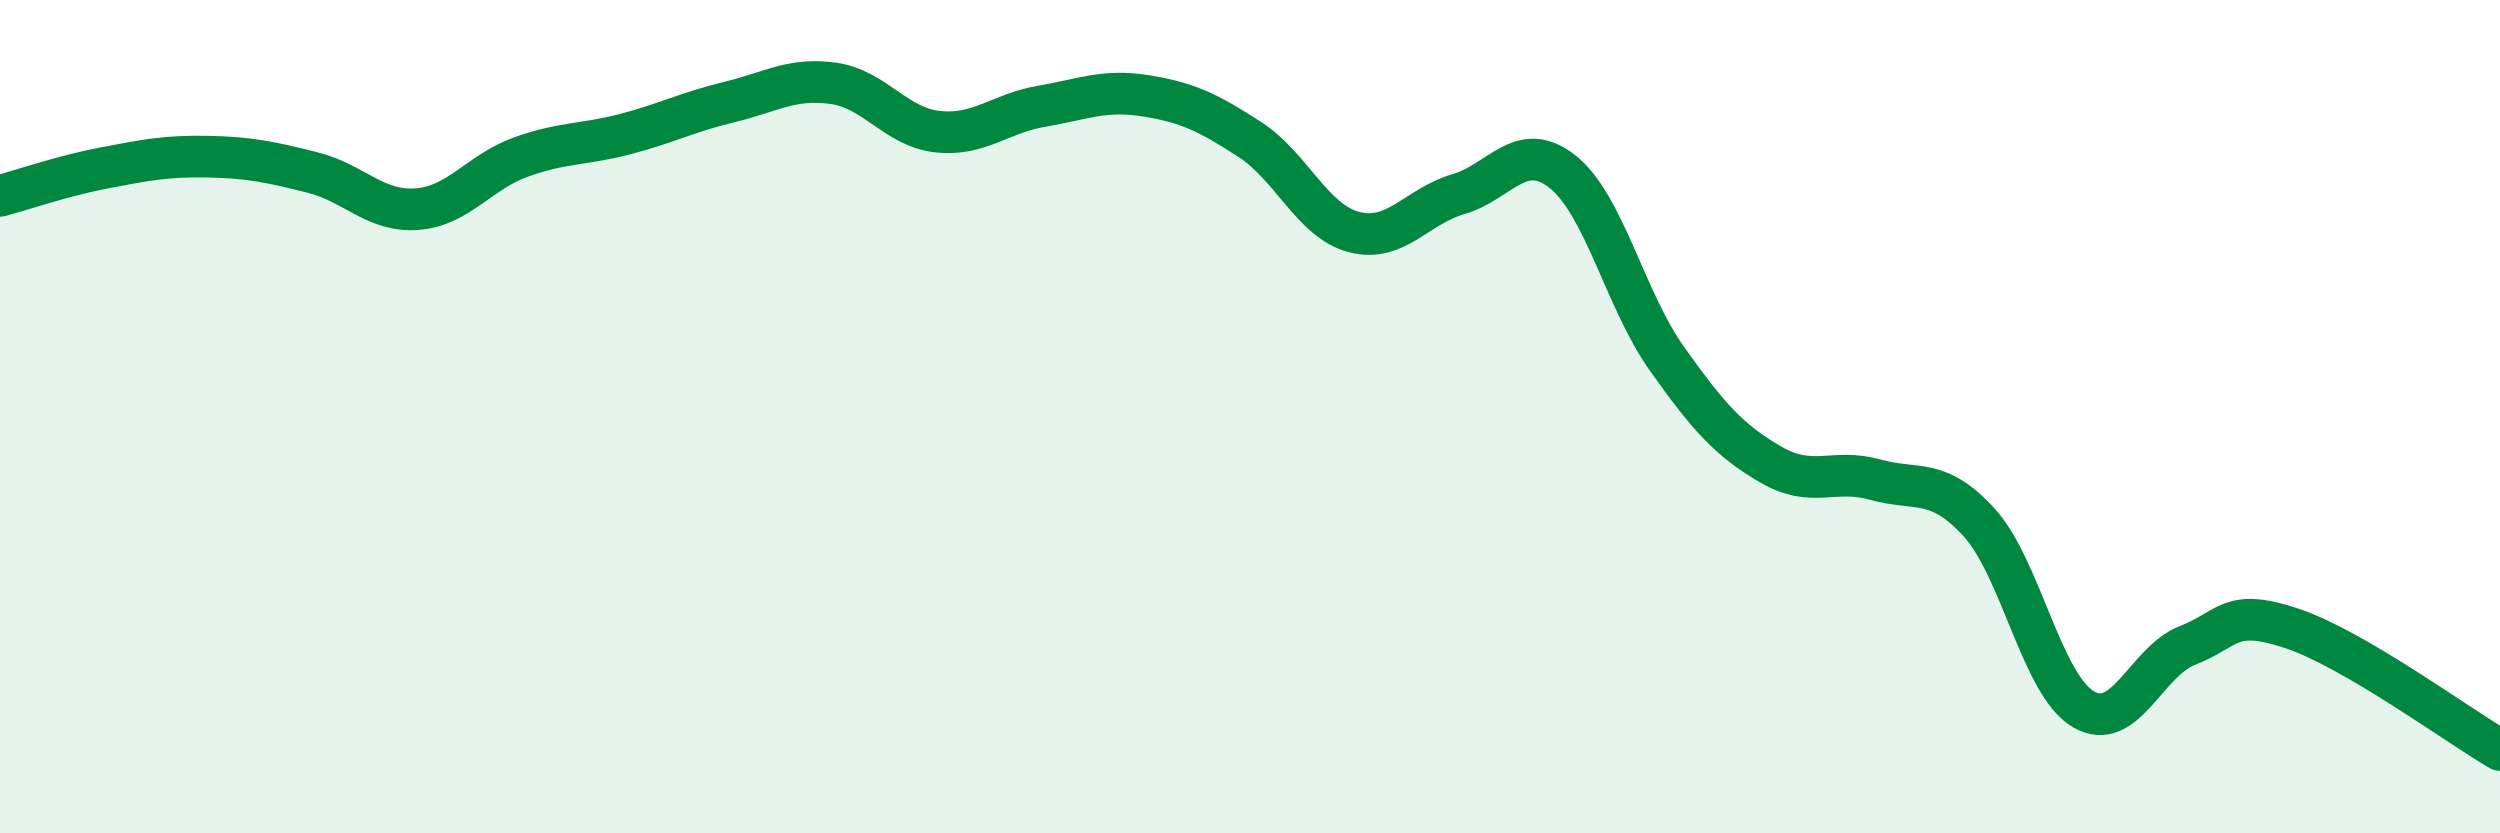 
    <svg width="60" height="20" viewBox="0 0 60 20" xmlns="http://www.w3.org/2000/svg">
      <path
        d="M 0,4.7 C 0.5,4.57 1.5,4.22 2.5,4.03 C 3.5,3.84 4,3.74 5,3.76 C 6,3.78 6.5,3.89 7.5,4.14 C 8.5,4.39 9,5.09 10,5.02 C 11,4.95 11.5,4.13 12.5,3.77 C 13.5,3.41 14,3.48 15,3.22 C 16,2.96 16.5,2.69 17.5,2.45 C 18.5,2.21 19,1.86 20,2 C 21,2.14 21.5,3.05 22.5,3.16 C 23.5,3.27 24,2.72 25,2.55 C 26,2.38 26.5,2.14 27.5,2.3 C 28.5,2.46 29,2.7 30,3.35 C 31,4 31.5,5.31 32.5,5.57 C 33.5,5.83 34,4.95 35,4.66 C 36,4.37 36.5,3.33 37.5,4.12 C 38.5,4.91 39,7.19 40,8.6 C 41,10.01 41.5,10.57 42.5,11.15 C 43.5,11.73 44,11.23 45,11.51 C 46,11.79 46.5,11.44 47.5,12.54 C 48.5,13.64 49,16.43 50,17.02 C 51,17.61 51.5,15.88 52.5,15.49 C 53.5,15.1 53.5,14.58 55,15.08 C 56.5,15.58 59,17.42 60,18L60 20L0 20Z"
        fill="#008740"
        opacity="0.1"
        stroke-linecap="round"
        stroke-linejoin="round"
      />
      <path
        d="M 0,4.7 C 0.5,4.57 1.5,4.22 2.5,4.03 C 3.5,3.84 4,3.74 5,3.76 C 6,3.78 6.5,3.89 7.5,4.14 C 8.5,4.39 9,5.09 10,5.02 C 11,4.95 11.5,4.13 12.5,3.77 C 13.5,3.41 14,3.48 15,3.22 C 16,2.96 16.5,2.69 17.5,2.45 C 18.5,2.21 19,1.86 20,2 C 21,2.14 21.5,3.05 22.5,3.16 C 23.5,3.27 24,2.72 25,2.55 C 26,2.38 26.5,2.14 27.5,2.3 C 28.5,2.46 29,2.7 30,3.35 C 31,4 31.5,5.31 32.5,5.57 C 33.5,5.83 34,4.95 35,4.66 C 36,4.37 36.5,3.33 37.5,4.12 C 38.5,4.91 39,7.19 40,8.6 C 41,10.01 41.5,10.57 42.5,11.15 C 43.5,11.73 44,11.23 45,11.51 C 46,11.79 46.5,11.44 47.5,12.54 C 48.5,13.64 49,16.43 50,17.02 C 51,17.61 51.5,15.88 52.5,15.49 C 53.5,15.1 53.5,14.58 55,15.08 C 56.5,15.58 59,17.42 60,18"
        stroke="#008740"
        stroke-width="1"
        fill="none"
        stroke-linecap="round"
        stroke-linejoin="round"
      />
    </svg>
  